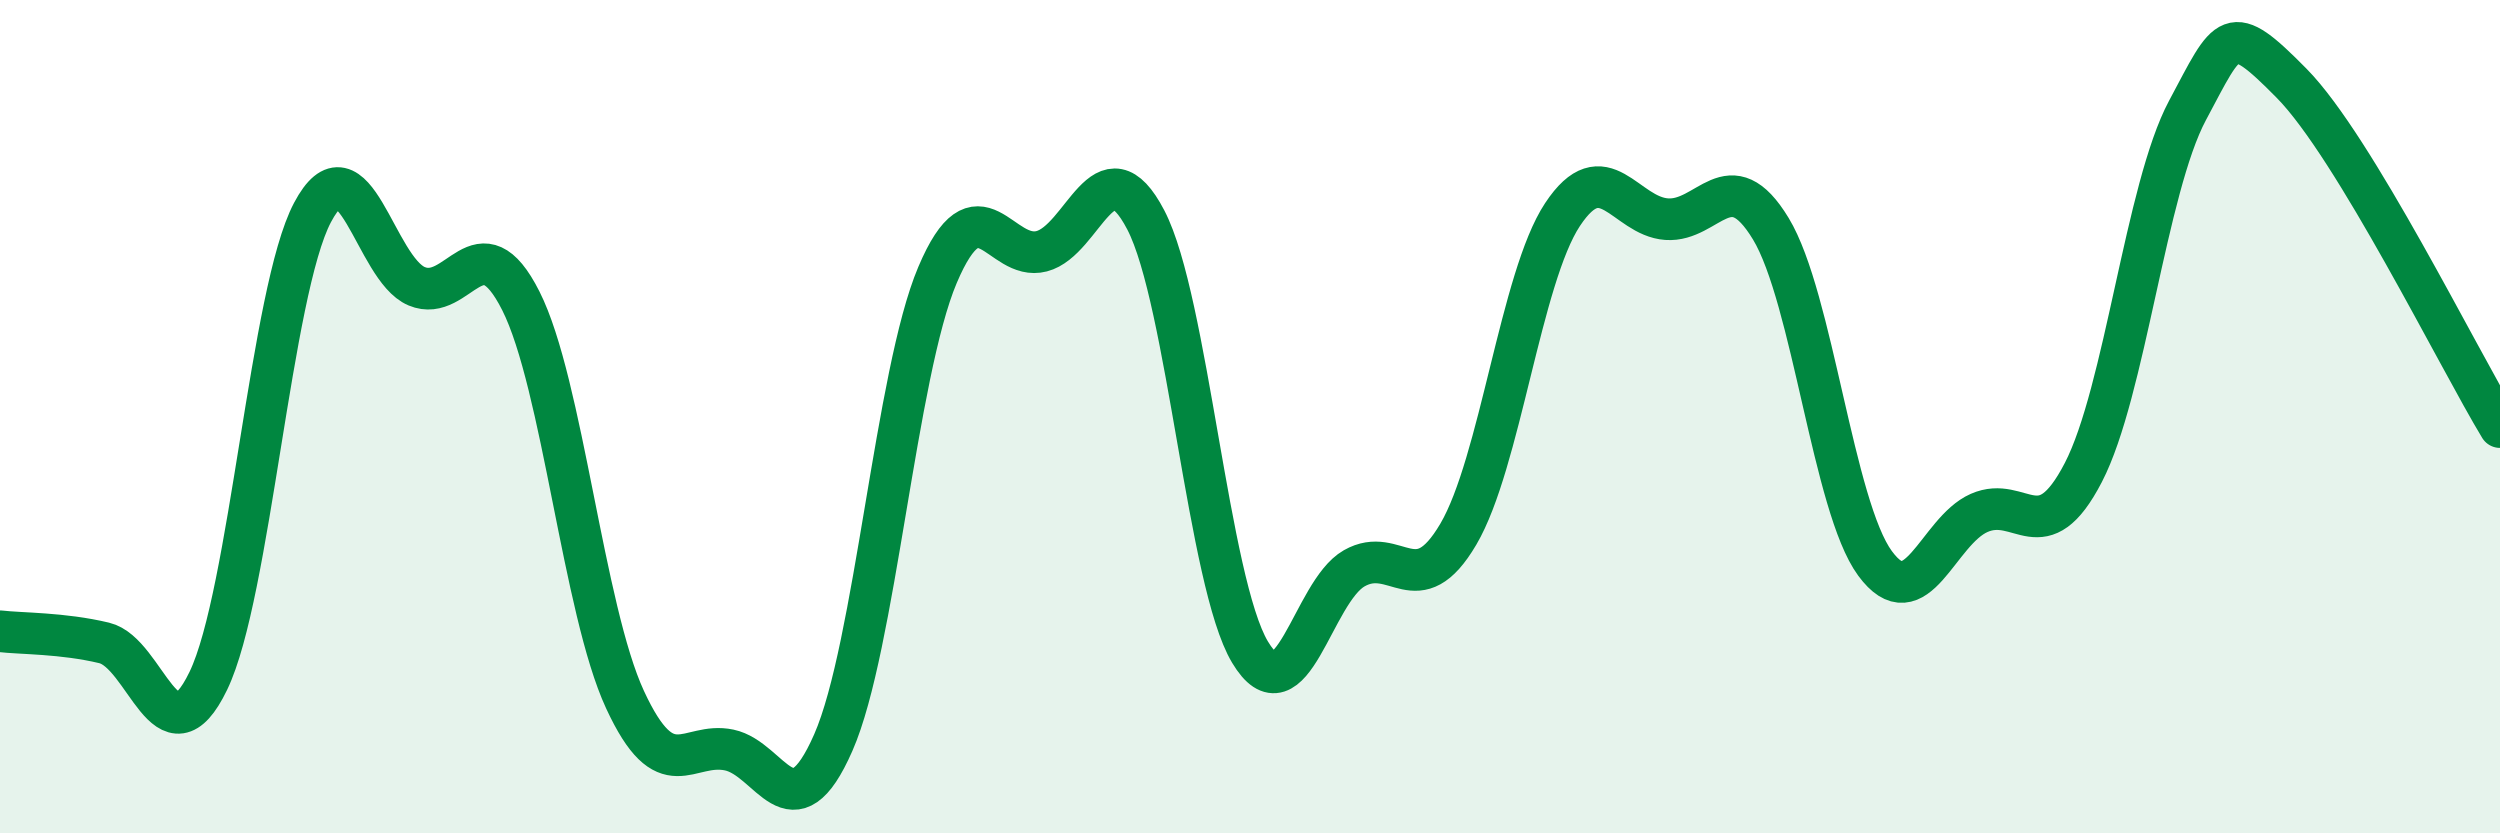 
    <svg width="60" height="20" viewBox="0 0 60 20" xmlns="http://www.w3.org/2000/svg">
      <path
        d="M 0,15.15 C 0.5,15.21 1.5,15.19 2.5,15.43 C 3.5,15.67 4,18.41 5,16.34 C 6,14.27 6.5,6.99 7.5,5.1 C 8.5,3.21 9,6.45 10,6.87 C 11,7.29 11.5,5.24 12.5,7.22 C 13.5,9.2 14,14.63 15,16.79 C 16,18.95 16.5,17.79 17.5,18 C 18.5,18.21 19,20.1 20,17.82 C 21,15.54 21.5,8.96 22.5,6.6 C 23.5,4.24 24,6.29 25,6.03 C 26,5.77 26.5,3.36 27.5,5.28 C 28.5,7.2 29,13.98 30,15.65 C 31,17.32 31.5,14.21 32.5,13.64 C 33.5,13.07 34,14.52 35,12.82 C 36,11.12 36.5,6.66 37.5,5.15 C 38.5,3.64 39,5.19 40,5.26 C 41,5.33 41.5,3.84 42.5,5.49 C 43.5,7.14 44,12.16 45,13.52 C 46,14.88 46.5,12.75 47.5,12.31 C 48.5,11.87 49,13.27 50,11.34 C 51,9.41 51.5,4.52 52.5,2.65 C 53.5,0.78 53.5,0.48 55,2 C 56.5,3.52 59,8.6 60,10.25L60 20L0 20Z"
        fill="#008740"
        opacity="0.1"
        stroke-linecap="round"
        stroke-linejoin="round"
      />
      <path
        d="M 0,15.15 C 0.5,15.21 1.5,15.19 2.5,15.43 C 3.5,15.67 4,18.41 5,16.34 C 6,14.27 6.5,6.99 7.5,5.1 C 8.5,3.21 9,6.45 10,6.87 C 11,7.29 11.5,5.24 12.5,7.22 C 13.5,9.2 14,14.63 15,16.79 C 16,18.95 16.5,17.79 17.5,18 C 18.5,18.21 19,20.1 20,17.82 C 21,15.54 21.5,8.96 22.5,6.6 C 23.5,4.24 24,6.29 25,6.03 C 26,5.77 26.5,3.36 27.5,5.28 C 28.5,7.2 29,13.98 30,15.65 C 31,17.32 31.5,14.21 32.5,13.64 C 33.5,13.07 34,14.52 35,12.82 C 36,11.12 36.5,6.66 37.5,5.15 C 38.5,3.64 39,5.19 40,5.26 C 41,5.33 41.5,3.84 42.5,5.49 C 43.5,7.14 44,12.16 45,13.52 C 46,14.88 46.5,12.75 47.5,12.31 C 48.5,11.87 49,13.27 50,11.34 C 51,9.41 51.5,4.52 52.5,2.65 C 53.5,0.78 53.5,0.48 55,2 C 56.5,3.52 59,8.6 60,10.25"
        stroke="#008740"
        stroke-width="1"
        fill="none"
        stroke-linecap="round"
        stroke-linejoin="round"
      />
    </svg>
  